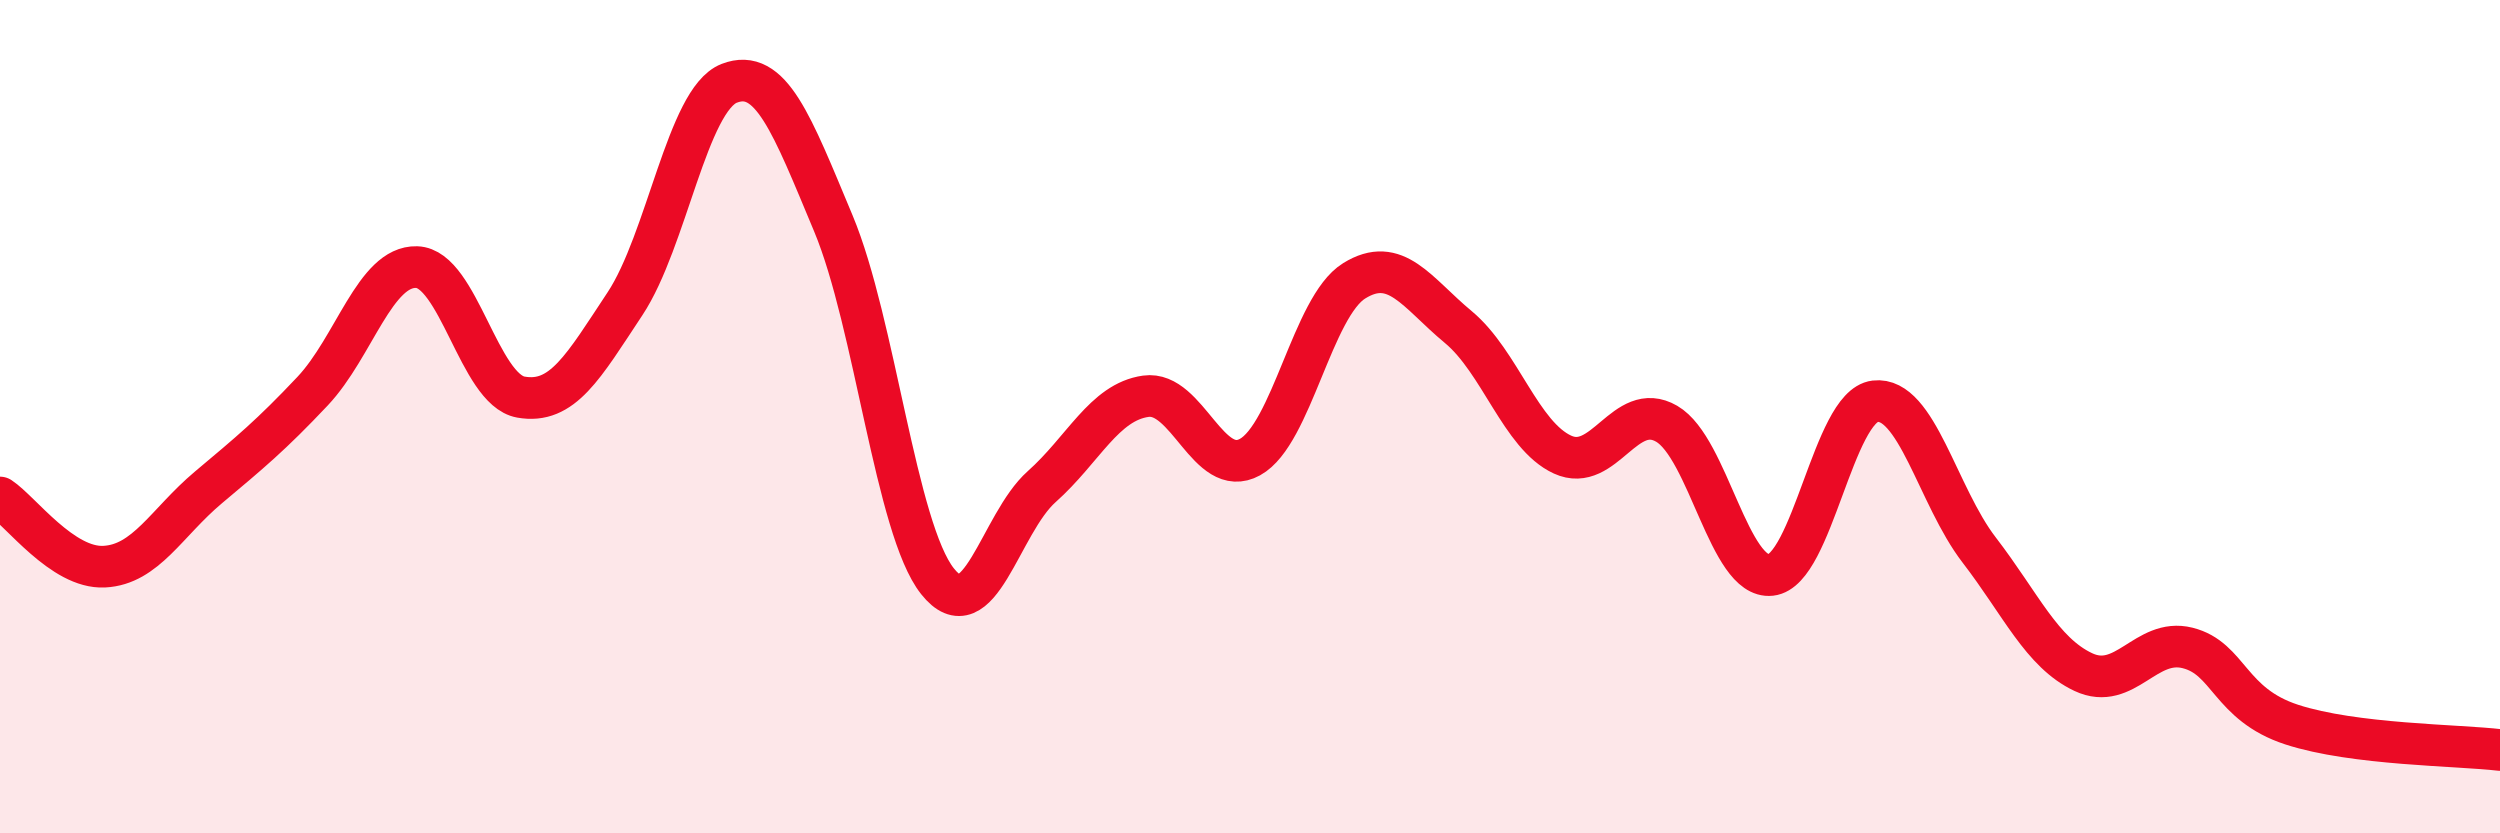
    <svg width="60" height="20" viewBox="0 0 60 20" xmlns="http://www.w3.org/2000/svg">
      <path
        d="M 0,11.94 C 0.5,12.27 1.5,13.65 2.5,13.6 C 3.5,13.55 4,12.54 5,11.7 C 6,10.86 6.5,10.45 7.5,9.39 C 8.5,8.33 9,6.38 10,6.41 C 11,6.44 11.5,9.35 12.5,9.53 C 13.5,9.71 14,8.8 15,7.29 C 16,5.78 16.5,2.39 17.5,2 C 18.5,1.61 19,2.97 20,5.36 C 21,7.75 21.5,12.69 22.5,13.95 C 23.5,15.21 24,12.57 25,11.68 C 26,10.79 26.5,9.65 27.5,9.51 C 28.5,9.37 29,11.52 30,10.97 C 31,10.42 31.5,7.36 32.5,6.74 C 33.5,6.12 34,7.02 35,7.85 C 36,8.68 36.5,10.45 37.5,10.91 C 38.5,11.37 39,9.59 40,10.17 C 41,10.75 41.5,13.91 42.5,13.8 C 43.5,13.69 44,9.75 45,9.63 C 46,9.51 46.5,11.9 47.5,13.2 C 48.5,14.5 49,15.66 50,16.13 C 51,16.6 51.5,15.3 52.5,15.55 C 53.5,15.8 53.5,16.9 55,17.39 C 56.5,17.88 59,17.88 60,18L60 20L0 20Z"
        fill="#EB0A25"
        opacity="0.1"
        stroke-linecap="round"
        stroke-linejoin="round"
      />
      <path
        d="M 0,11.94 C 0.5,12.27 1.5,13.65 2.5,13.6 C 3.5,13.55 4,12.54 5,11.7 C 6,10.86 6.5,10.45 7.5,9.39 C 8.5,8.33 9,6.38 10,6.41 C 11,6.44 11.5,9.35 12.5,9.53 C 13.5,9.71 14,8.8 15,7.29 C 16,5.78 16.5,2.39 17.5,2 C 18.5,1.61 19,2.97 20,5.36 C 21,7.75 21.5,12.69 22.5,13.95 C 23.5,15.21 24,12.57 25,11.68 C 26,10.79 26.5,9.65 27.5,9.51 C 28.5,9.37 29,11.52 30,10.97 C 31,10.42 31.5,7.36 32.5,6.74 C 33.5,6.12 34,7.02 35,7.85 C 36,8.68 36.5,10.45 37.5,10.91 C 38.5,11.37 39,9.59 40,10.17 C 41,10.75 41.5,13.91 42.5,13.8 C 43.5,13.69 44,9.75 45,9.63 C 46,9.51 46.5,11.9 47.5,13.2 C 48.5,14.5 49,15.66 50,16.13 C 51,16.6 51.5,15.3 52.5,15.55 C 53.5,15.8 53.5,16.9 55,17.39 C 56.5,17.88 59,17.88 60,18"
        stroke="#EB0A25"
        stroke-width="1"
        fill="none"
        stroke-linecap="round"
        stroke-linejoin="round"
      />
    </svg>
  